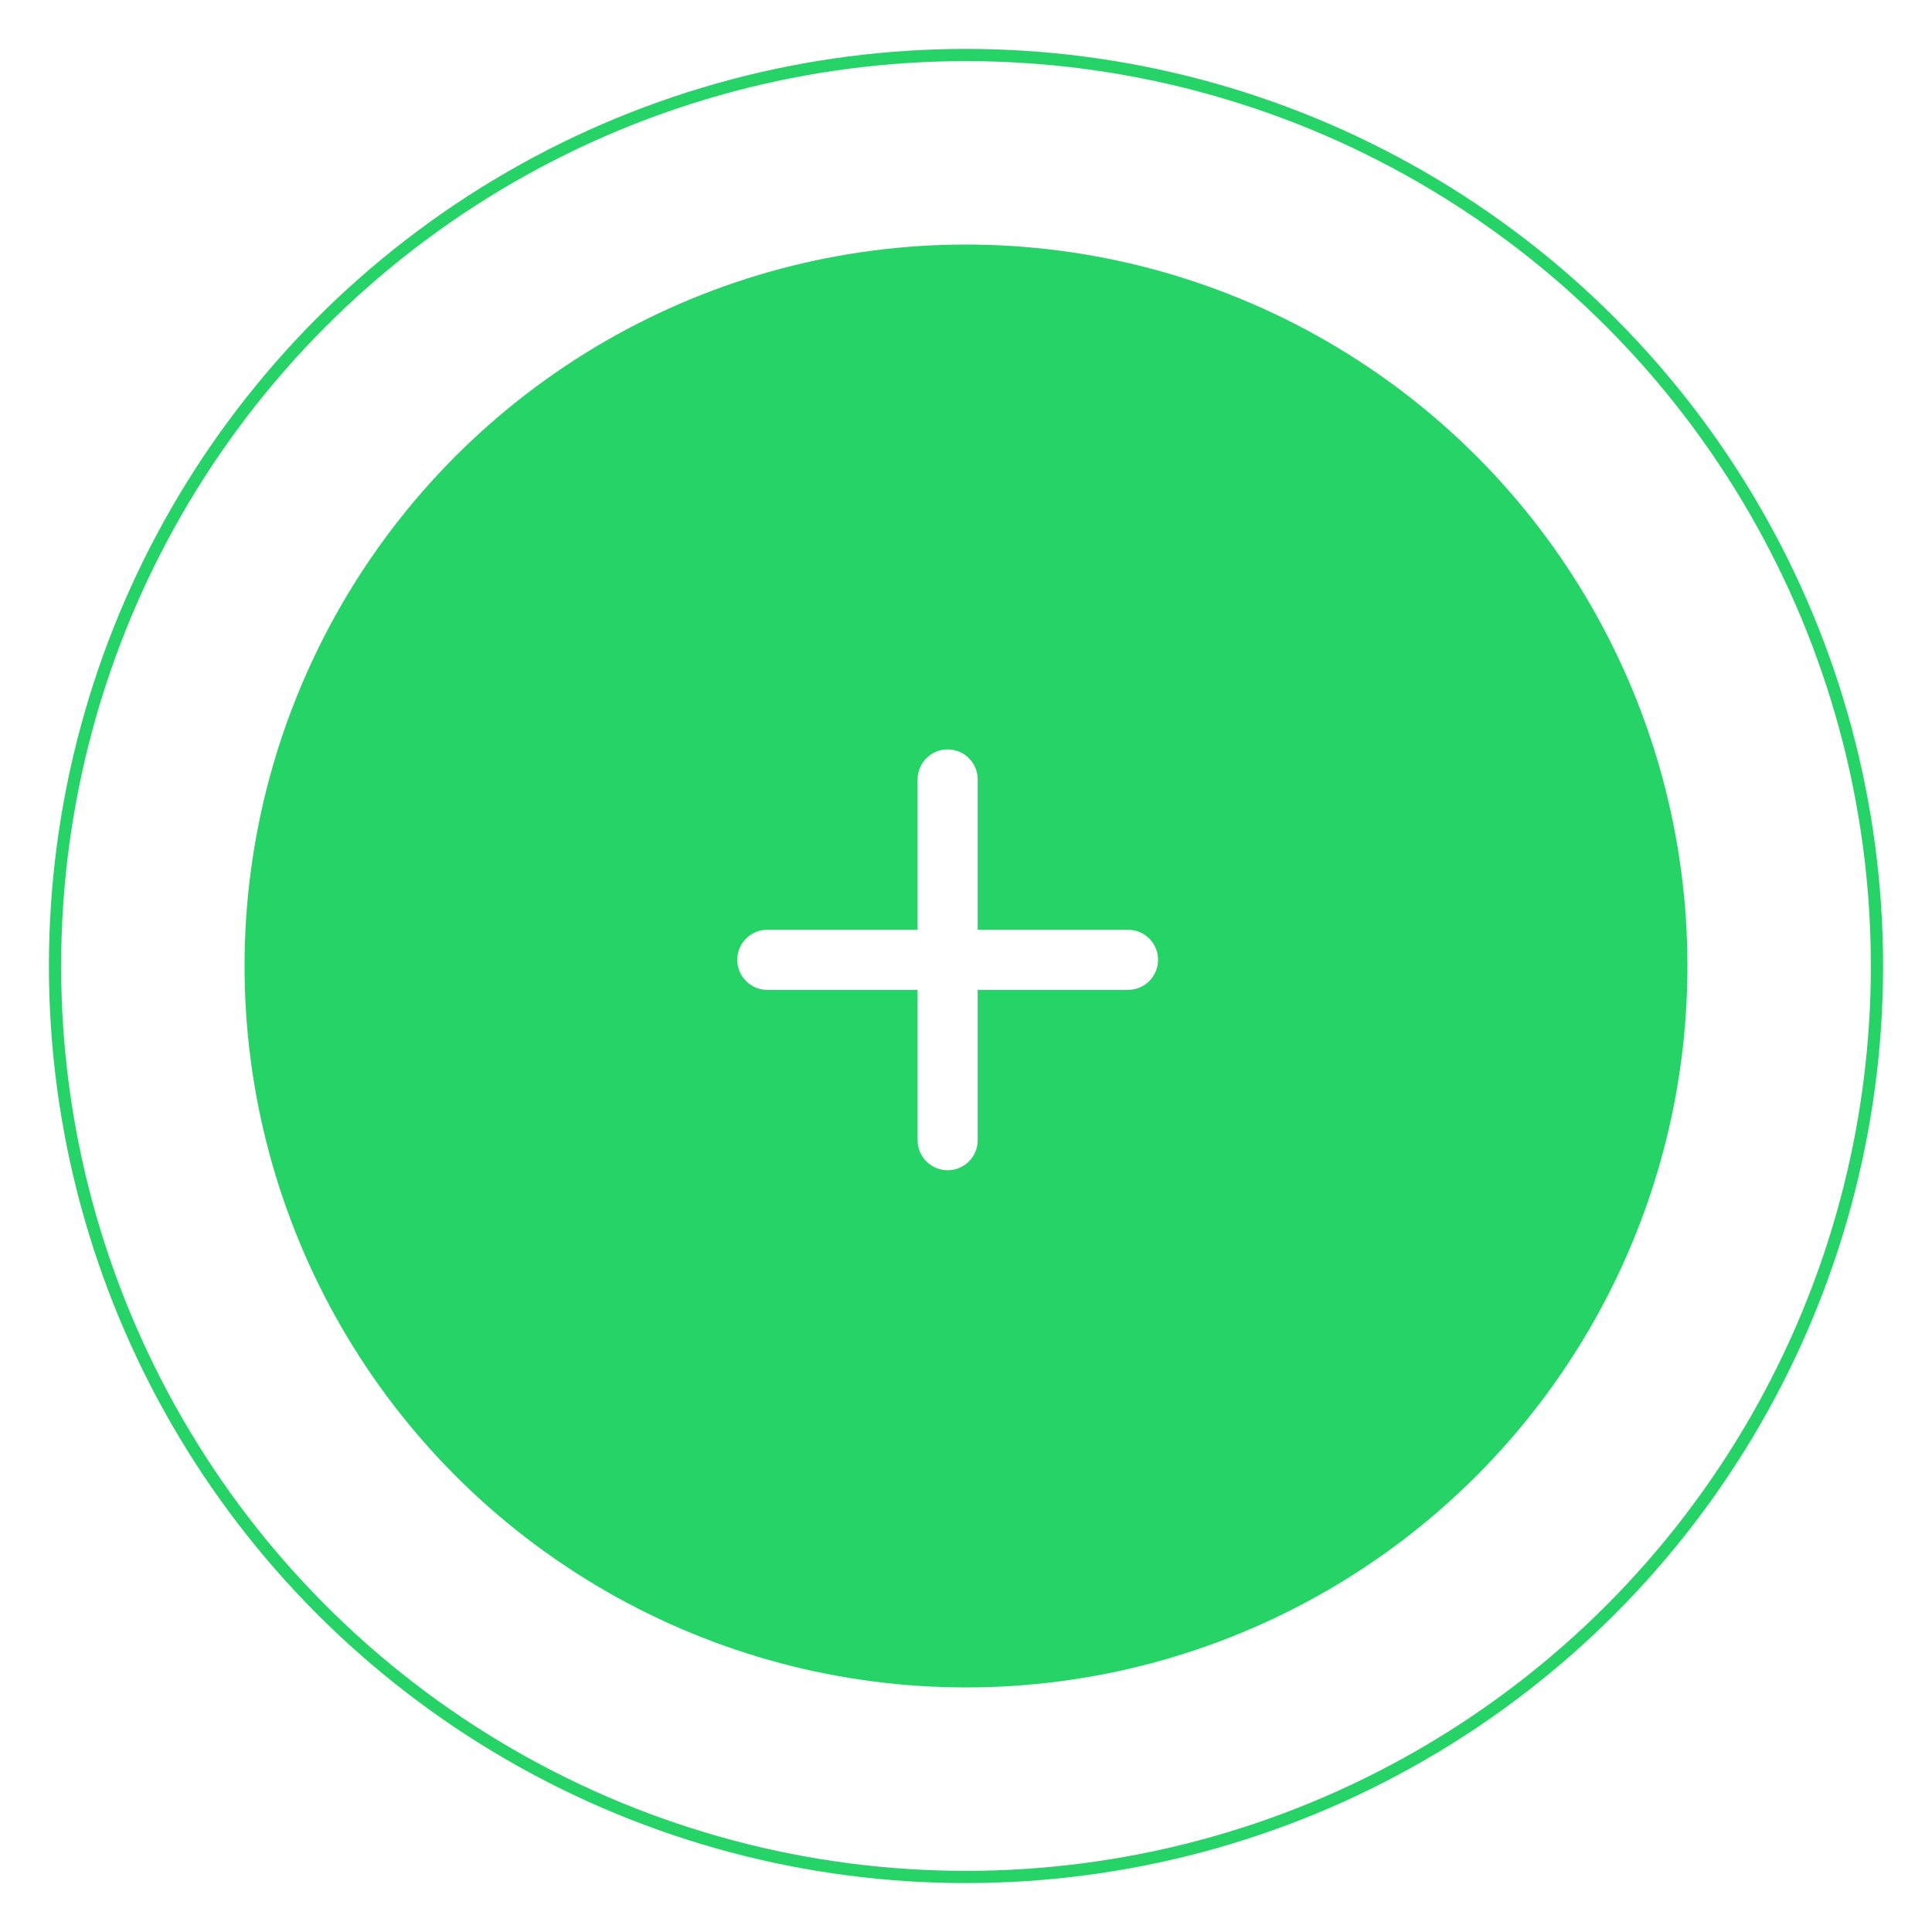 <svg height="158" width="158" viewBox="0 0 158 158" fill="none" xmlns="http://www.w3.org/2000/svg">
    <g filter="url(#filter0_f_305_2)">
    <circle cx="79" cy="79" r="74.5" stroke="#25D366"/>
    </g>
    <circle cx="79" cy="79" r="59" fill="#25D366"/>
    <path d="M92.25 80.953H79.958V93.245C79.958 93.897 79.699 94.522 79.238 94.983C78.777 95.444 78.152 95.703 77.5 95.703C76.848 95.703 76.223 95.444 75.762 94.983C75.301 94.522 75.042 93.897 75.042 93.245V80.953H62.75C62.098 80.953 61.473 80.694 61.012 80.233C60.551 79.772 60.292 79.147 60.292 78.495C60.292 77.843 60.551 77.218 61.012 76.757C61.473 76.296 62.098 76.037 62.75 76.037H75.042V63.745C75.042 63.093 75.301 62.468 75.762 62.007C76.223 61.546 76.848 61.287 77.5 61.287C78.152 61.287 78.777 61.546 79.238 62.007C79.699 62.468 79.958 63.093 79.958 63.745V76.037H92.25C92.902 76.037 93.527 76.296 93.988 76.757C94.449 77.218 94.708 77.843 94.708 78.495C94.708 79.147 94.449 79.772 93.988 80.233C93.527 80.694 92.902 80.953 92.25 80.953Z" fill="white"/>
    <defs>
        <filter id="filter0_f_305_2" x="0" y="0" width="158" height="158" filterUnits="userSpaceOnUse" color-interpolation-filters="sRGB">
        <feFlood flood-opacity="0" result="BackgroundImageFix"/>
        <feBlend mode="normal" in="SourceGraphic" in2="BackgroundImageFix" result="shape"/>
        <feGaussianBlur stdDeviation="2" result="effect1_foregroundBlur_305_2"/>
        </filter>
    </defs>
</svg>